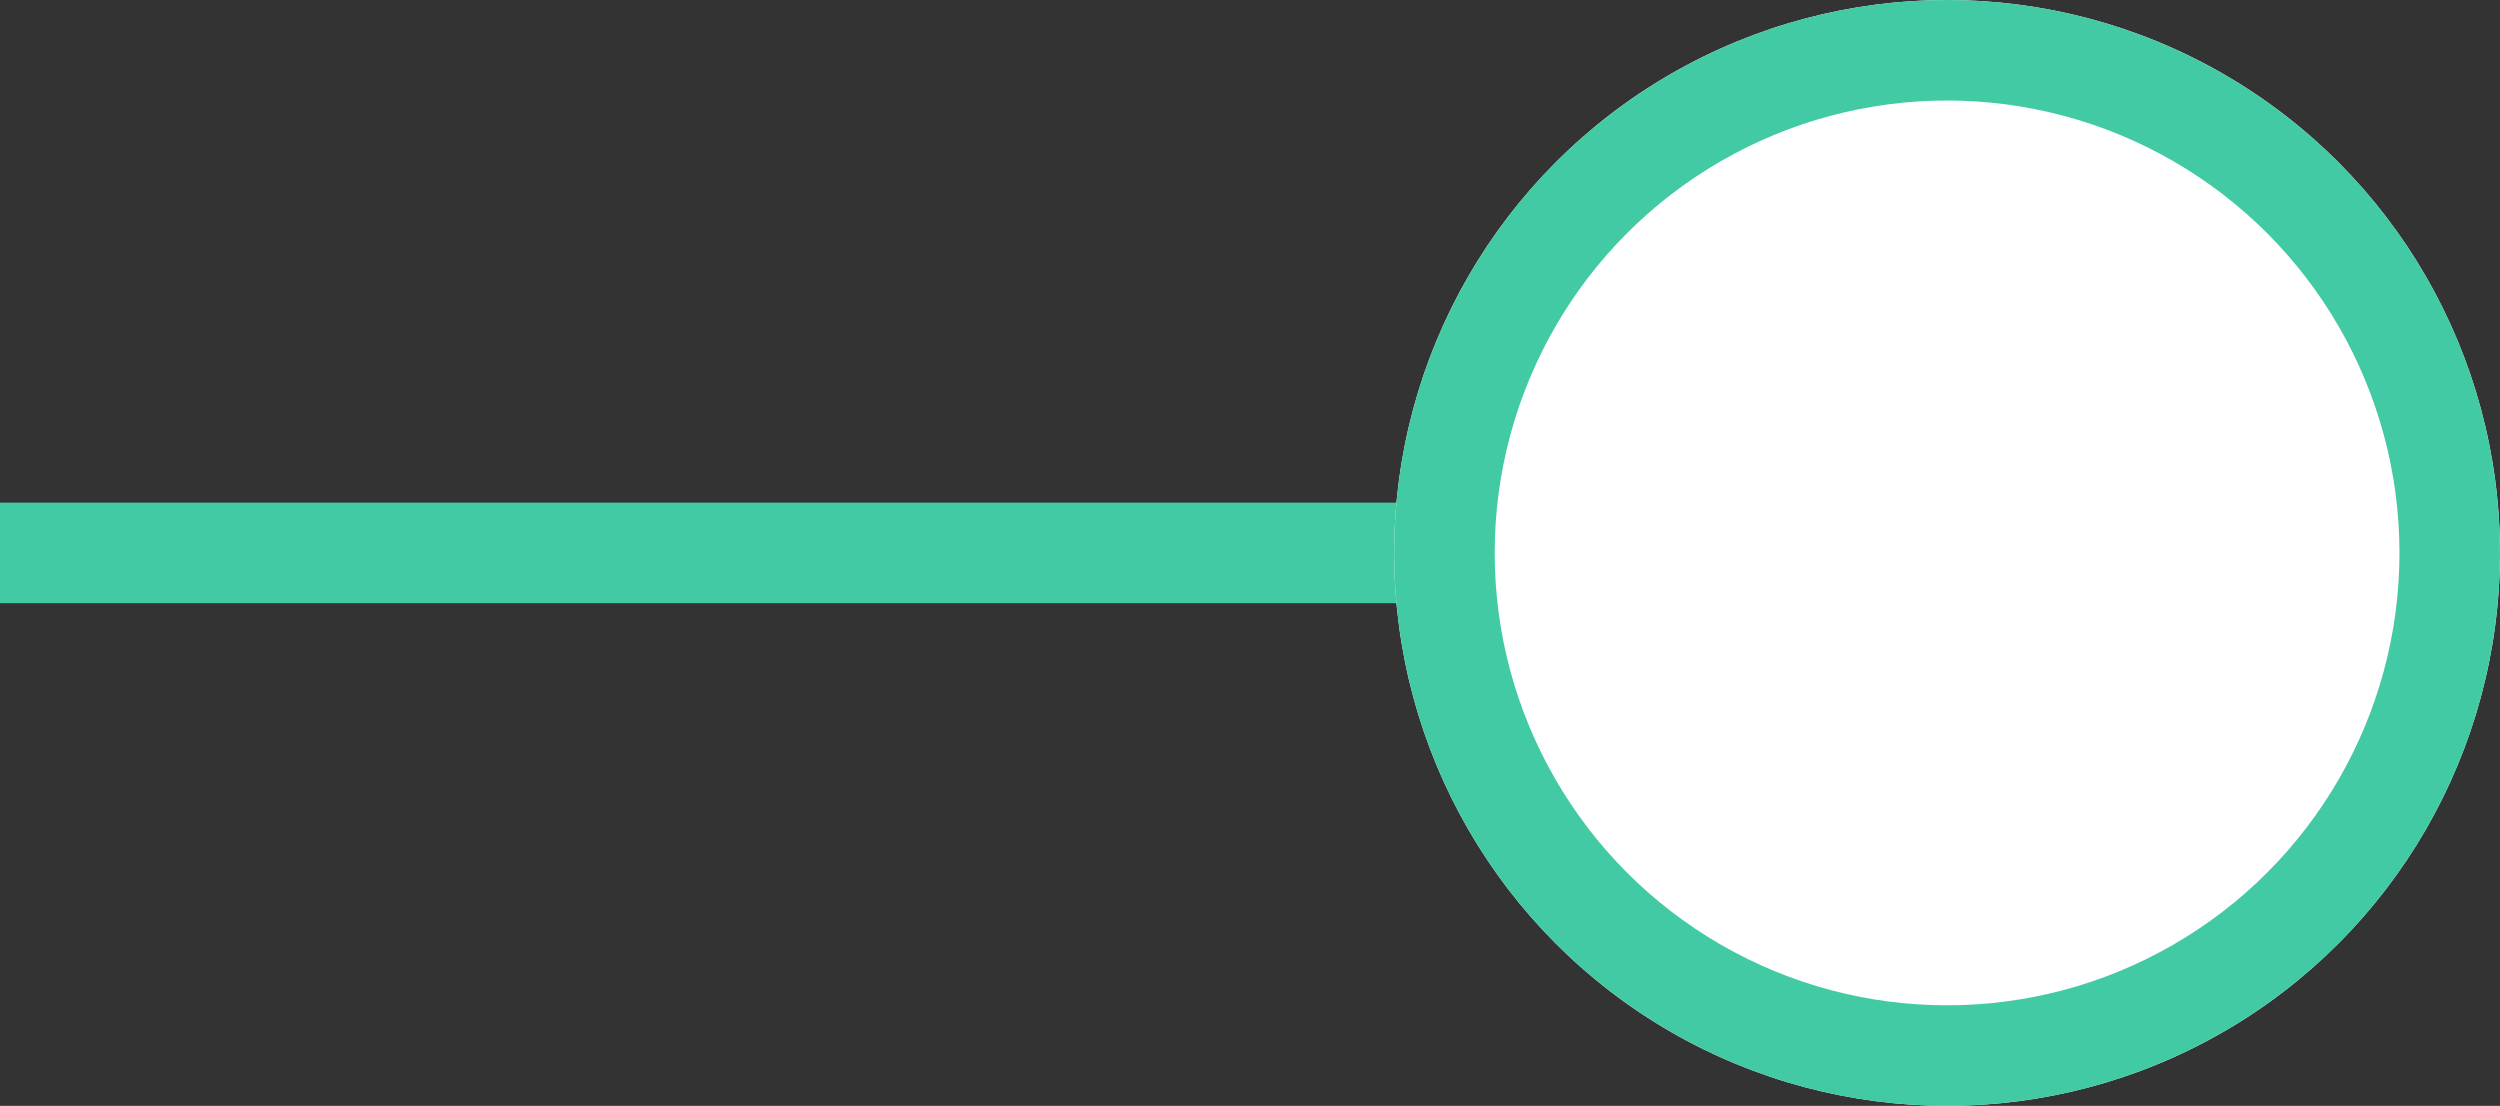 <svg xmlns="http://www.w3.org/2000/svg" width="24.868" height="11" viewBox="0 0 24.868 11">
  <rect x="0" y="0" width="24.868" height="11" fill="#333333" stroke="none"/>
  <g id="green_bullet" data-name="green bullet" transform="translate(-1019.132 -782)">
    <path id="Path_614686" data-name="Path 614686" d="M0,0H14.277V1H0Z" transform="translate(1019.132 787)" fill="#41caa4"/>
    <g id="Ellipse_241" data-name="Ellipse 241" transform="translate(1033 782)" fill="#fff" stroke="#41caa4" stroke-width="1">
      <circle cx="5.5" cy="5.5" r="5.5" stroke="none"/>
      <circle cx="5.5" cy="5.5" r="5" fill="none"/>
    </g>
  </g>
</svg>
